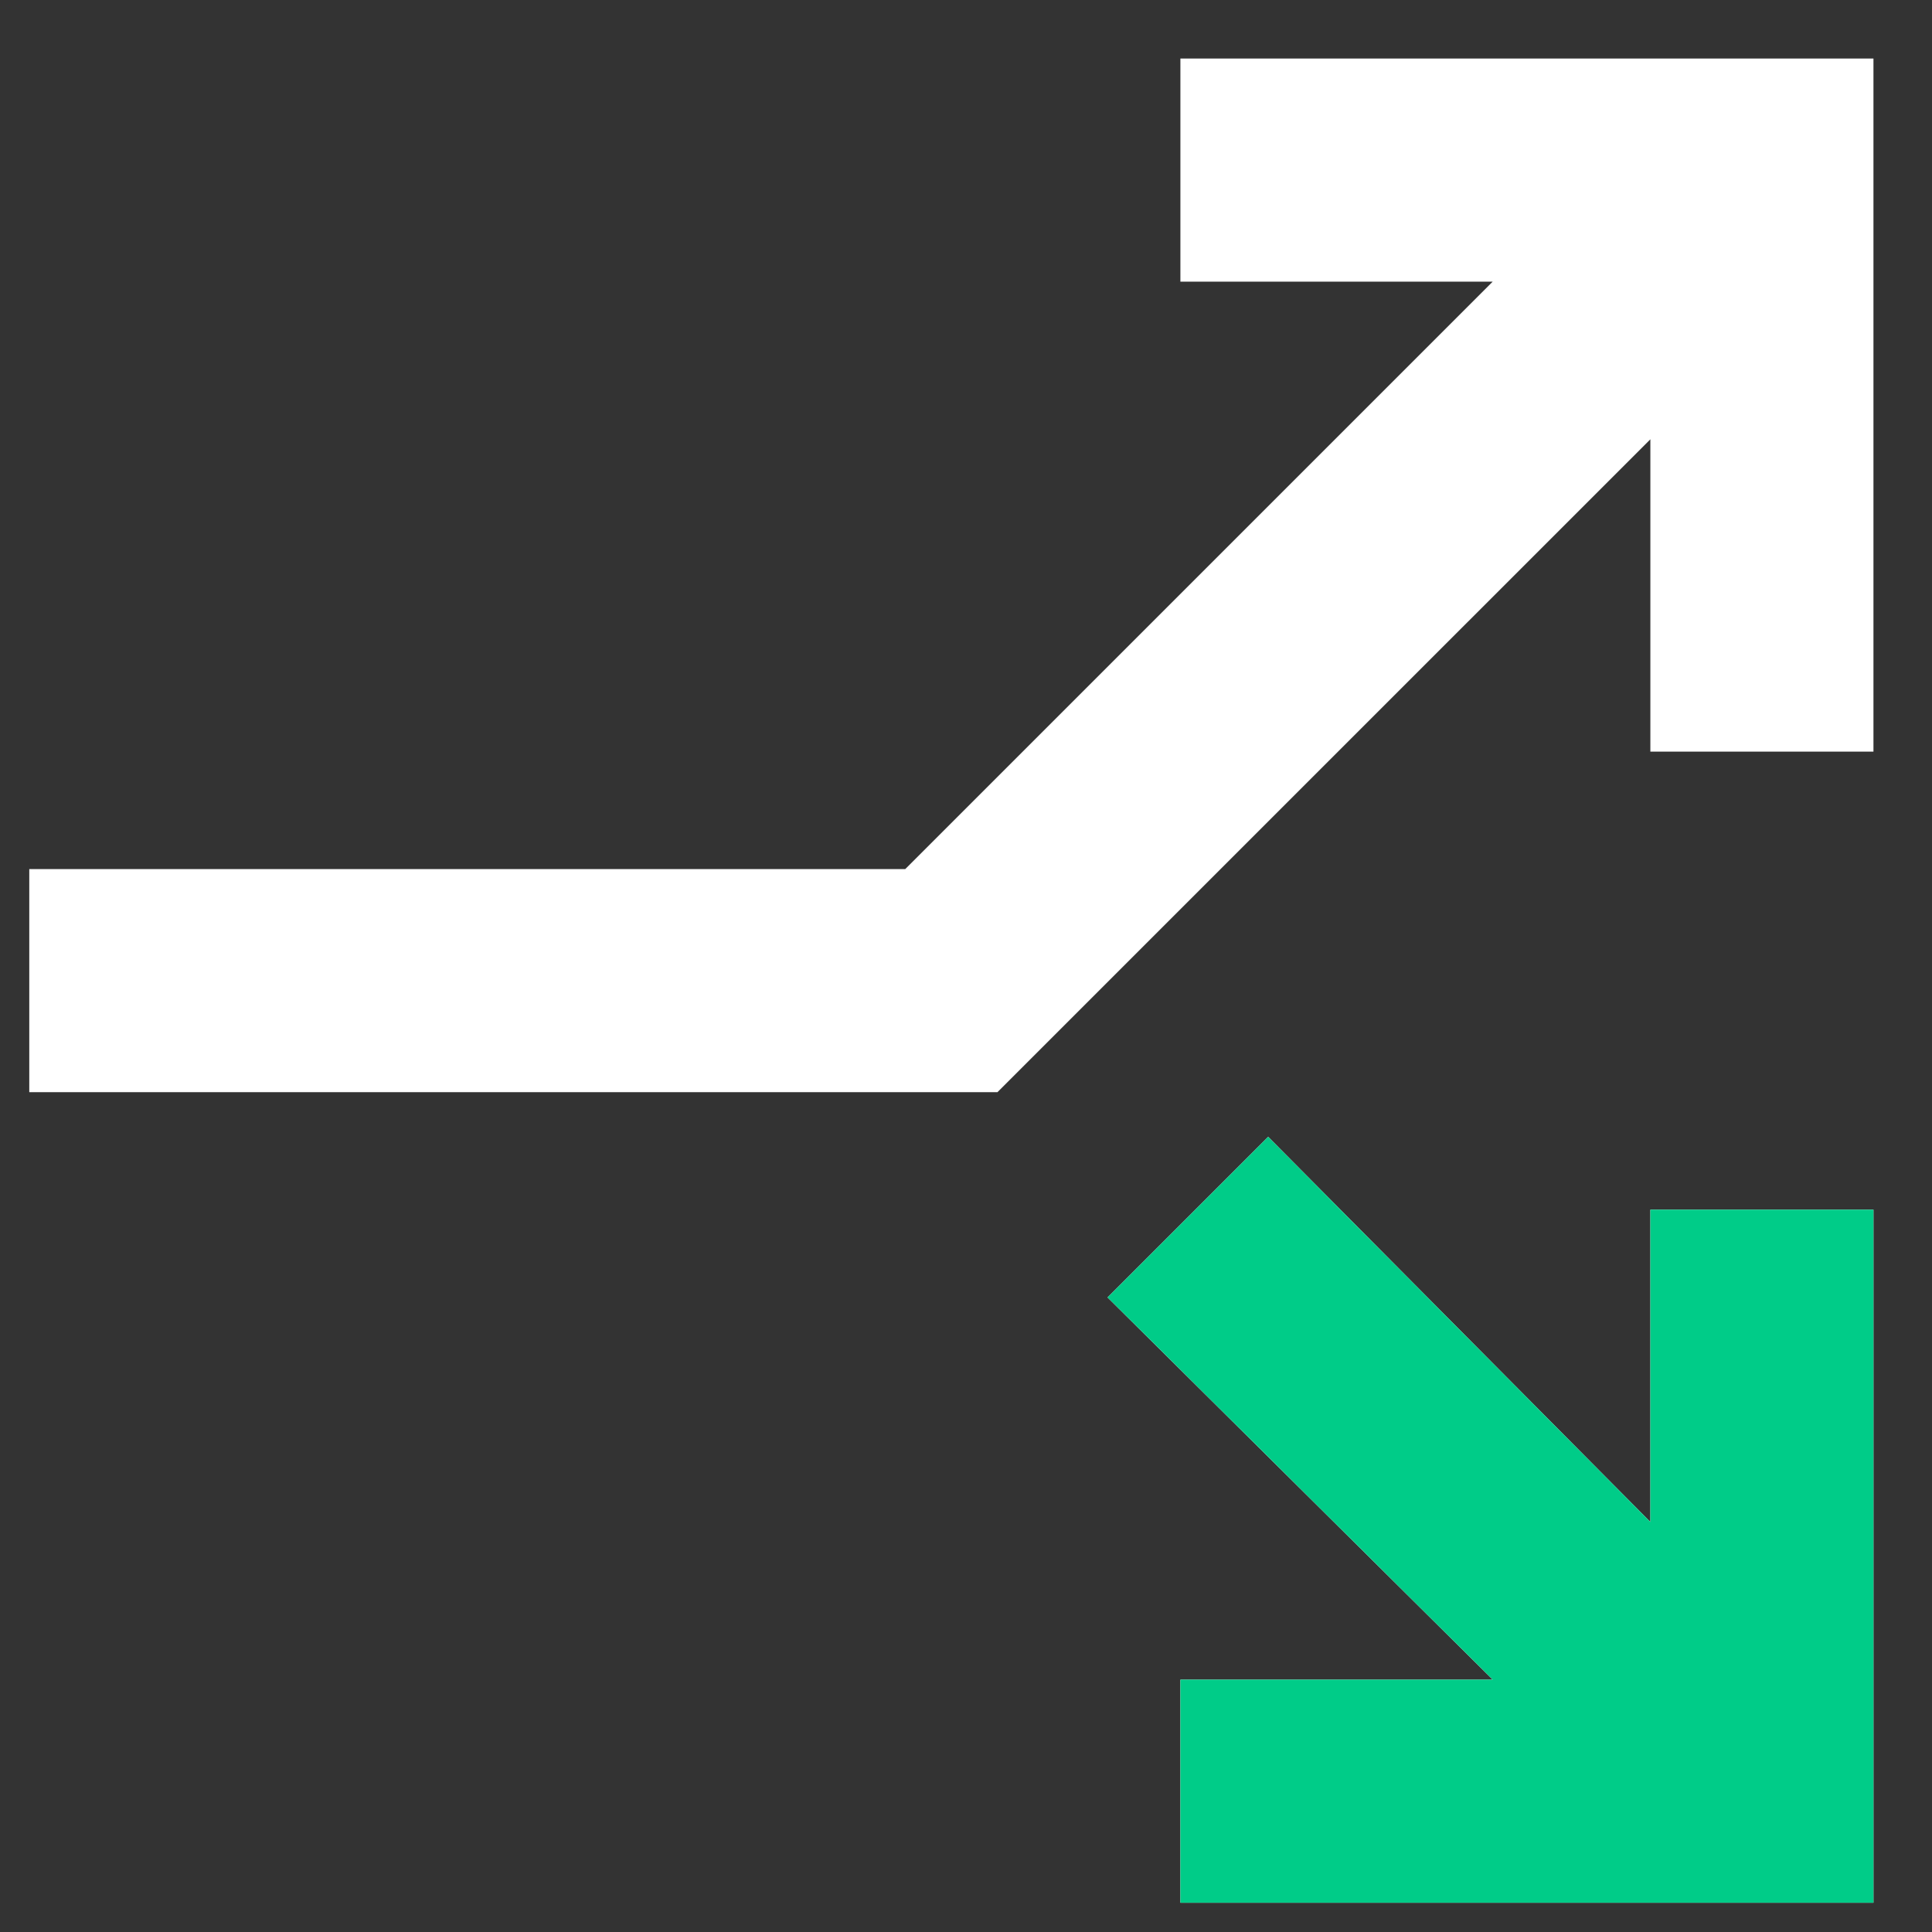 <svg width="66" height="66" viewBox="0 0 66 66" fill="none" xmlns="http://www.w3.org/2000/svg">
<rect x="0" y="0" width="66" height="66" fill="#333333" stroke="none"/>
<mask id="mask0_11251_532" style="mask-type:alpha" maskUnits="userSpaceOnUse" x="0" y="0" width="66" height="66">
<rect width="66" height="66" fill="#D9D9D9"/>
</mask>
<g mask="url(#mask0_11251_532)">
<path d="M1 37.31V29.689H30.925L50.993 9.621H40.324V2H64V25.676H56.379V15.007L34.075 37.31H1ZM40.324 65V57.379H50.993L37.835 44.322L43.322 38.835L56.379 51.993V41.324H64V65H40.324Z" fill="white"/>
</g>
<mask id="mask1_11251_532" style="mask-type:alpha" maskUnits="userSpaceOnUse" x="0" y="0" width="66" height="66">
<rect width="66" height="66" fill="#D9D9D9"/>
</mask>
<g mask="url(#mask1_11251_532)">
<path d="M40.324 65V57.379H50.993L37.835 44.322L43.322 38.835L56.379 51.993V41.324H64V65H40.324Z" fill="#00CC88"/>
</g>
</svg>
